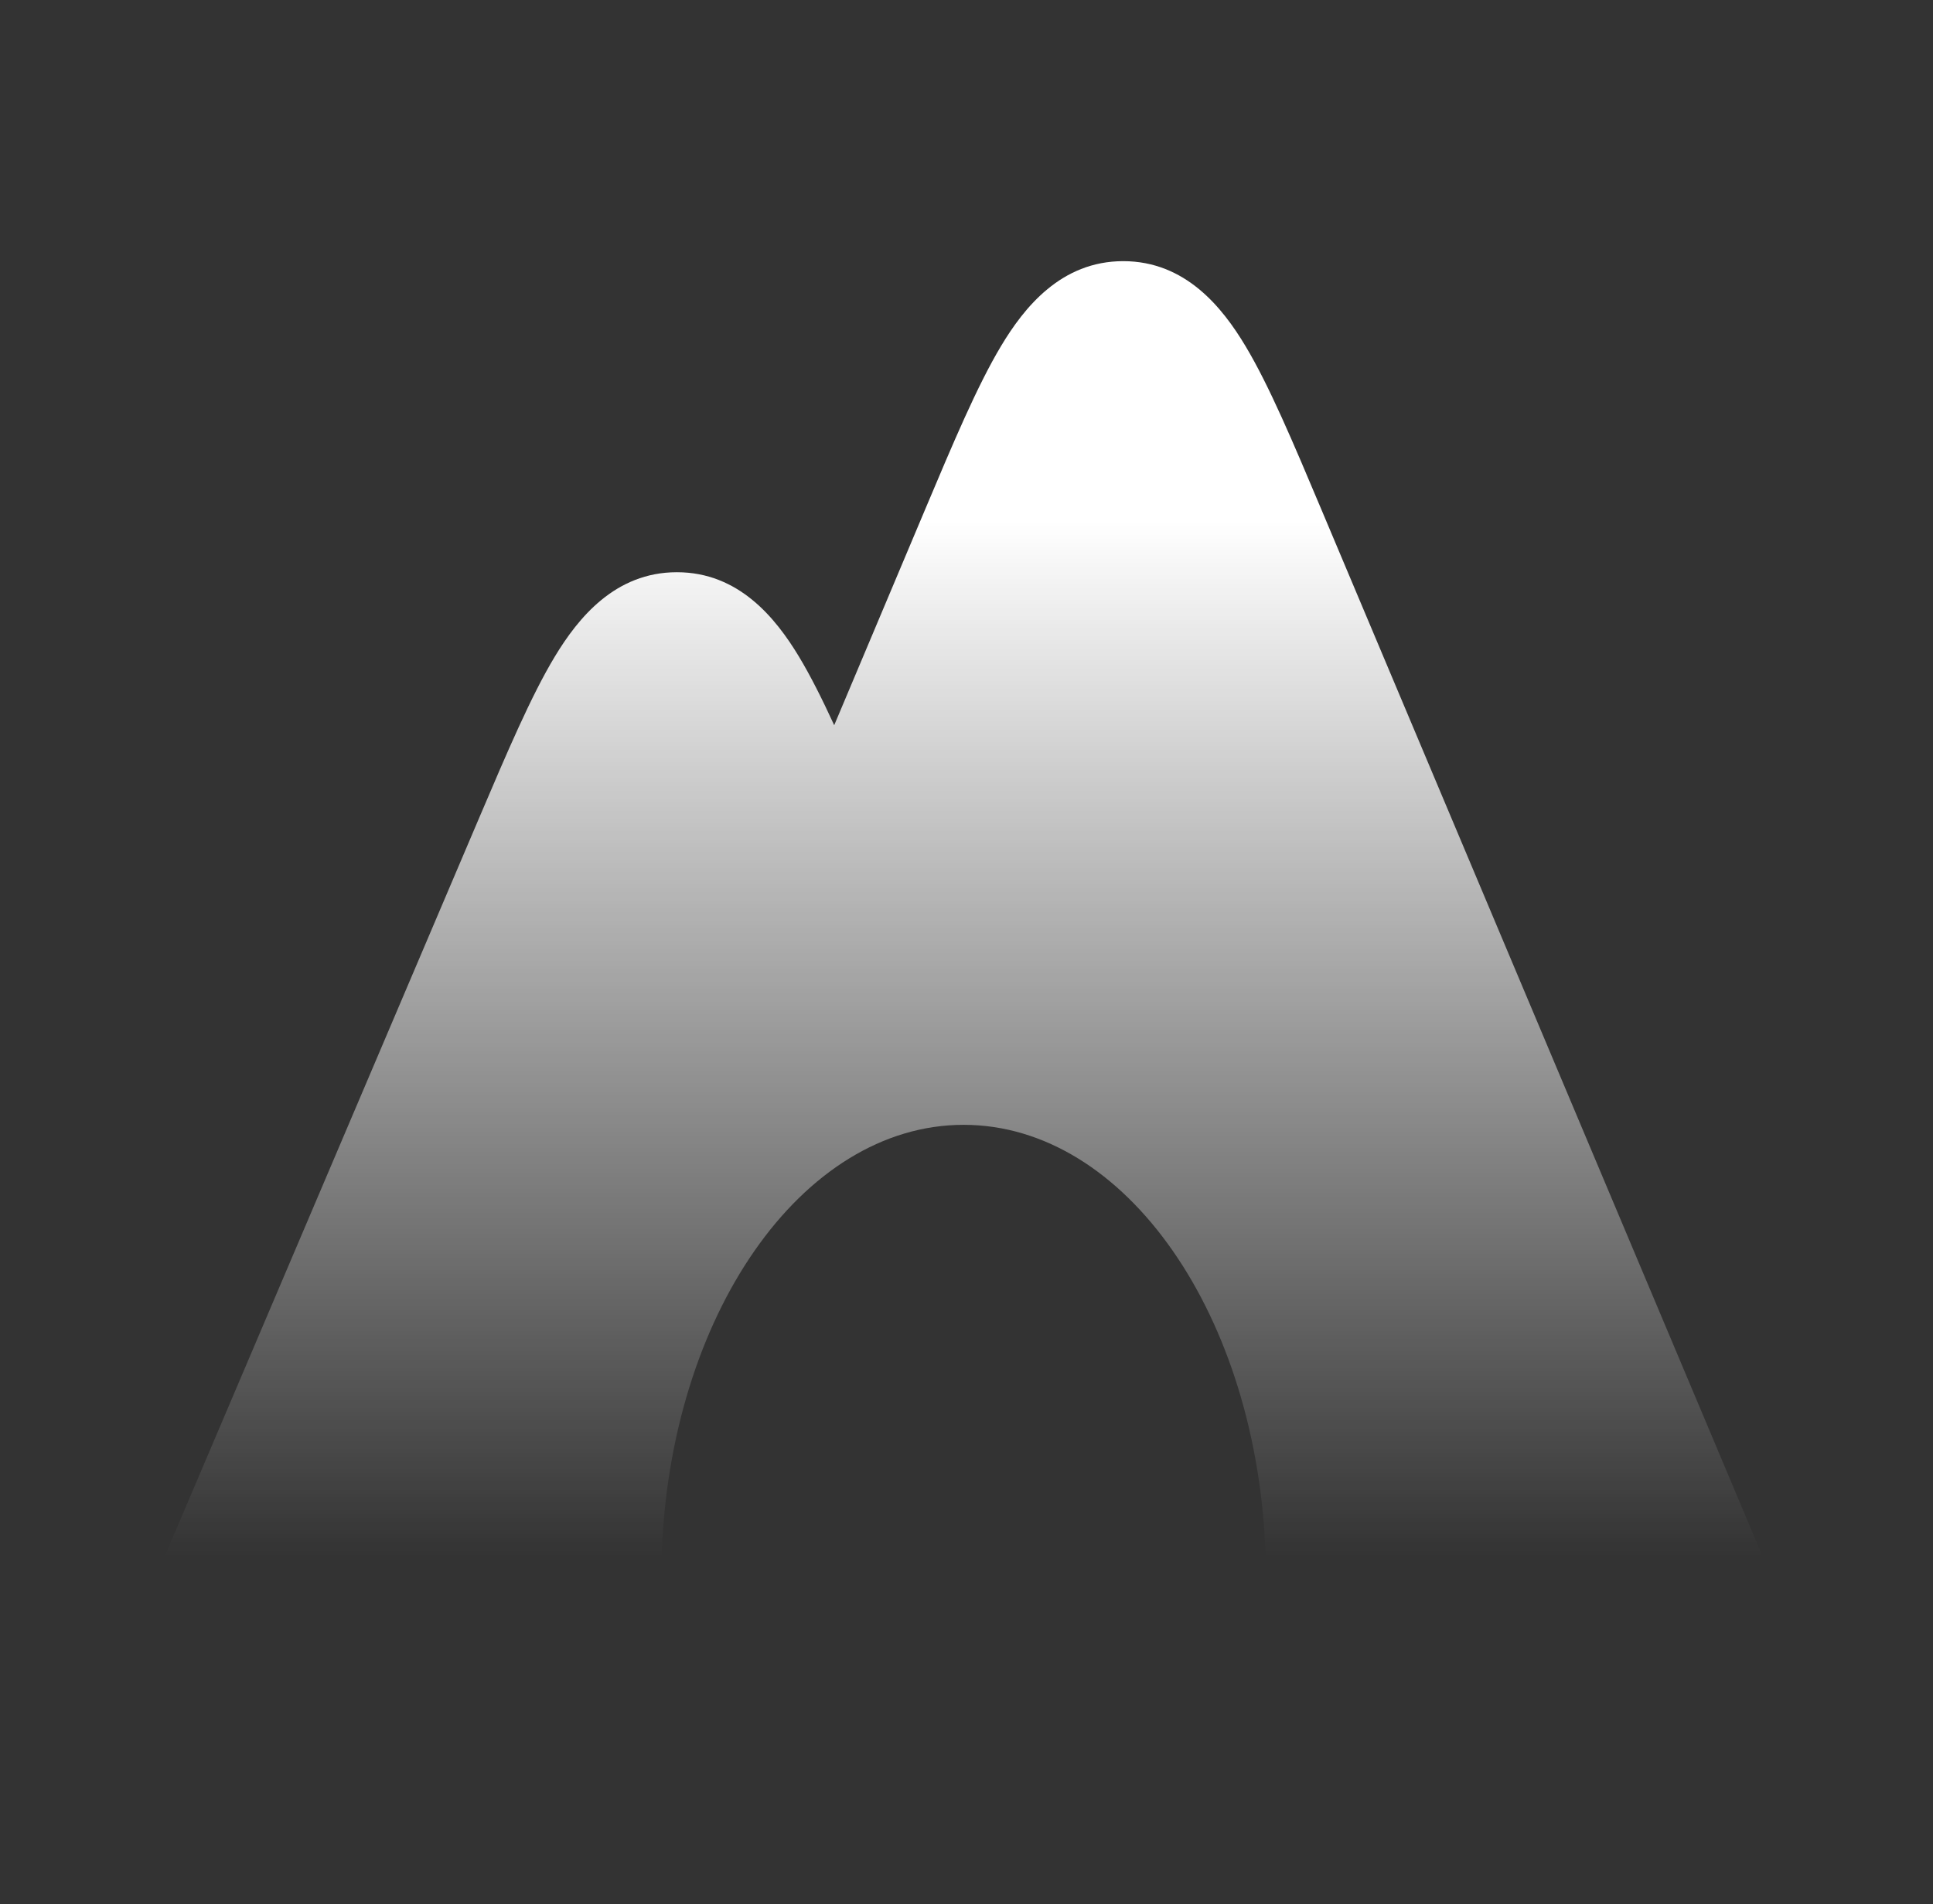 <svg width="68" height="67" viewBox="0 0 68 67" fill="none" xmlns="http://www.w3.org/2000/svg">
<rect x="0" y="0" width="68" height="67" fill="#333333" stroke="none"/>
<g clip-path="url(#clip0_11630_136199)">
<path d="M23.276 54.772L5.791 54.772L16.845 28.804C17.842 26.463 18.687 24.477 19.522 23.095C20.339 21.745 21.636 20.134 23.812 20.134C25.988 20.134 27.285 21.745 28.101 23.095C28.508 23.769 28.918 24.586 29.346 25.517L32.536 17.946C33.533 15.579 34.378 13.573 35.214 12.178C36.028 10.818 37.326 9.189 39.514 9.189C41.702 9.189 43.001 10.818 43.815 12.178C44.651 13.573 45.495 15.579 46.492 17.946L62.007 54.771L44.523 54.772C44.258 46.313 39.603 39.578 33.899 39.578C28.195 39.578 23.54 46.313 23.276 54.772Z" fill="url(#paint0_linear_11630_136199)"/>
</g>
<defs>
<linearGradient id="paint0_linear_11630_136199" x1="33.899" y1="9.189" x2="33.899" y2="54.772" gradientUnits="userSpaceOnUse">
<stop offset="0.2" stop-color="white"/>
<stop offset="1" stop-color="white" stop-opacity="0"/>
</linearGradient>
<clipPath id="clip0_11630_136199">
<rect width="66.852" height="66.852" fill="white" transform="translate(0.475 0.072)"/>
</clipPath>
</defs>
</svg>
